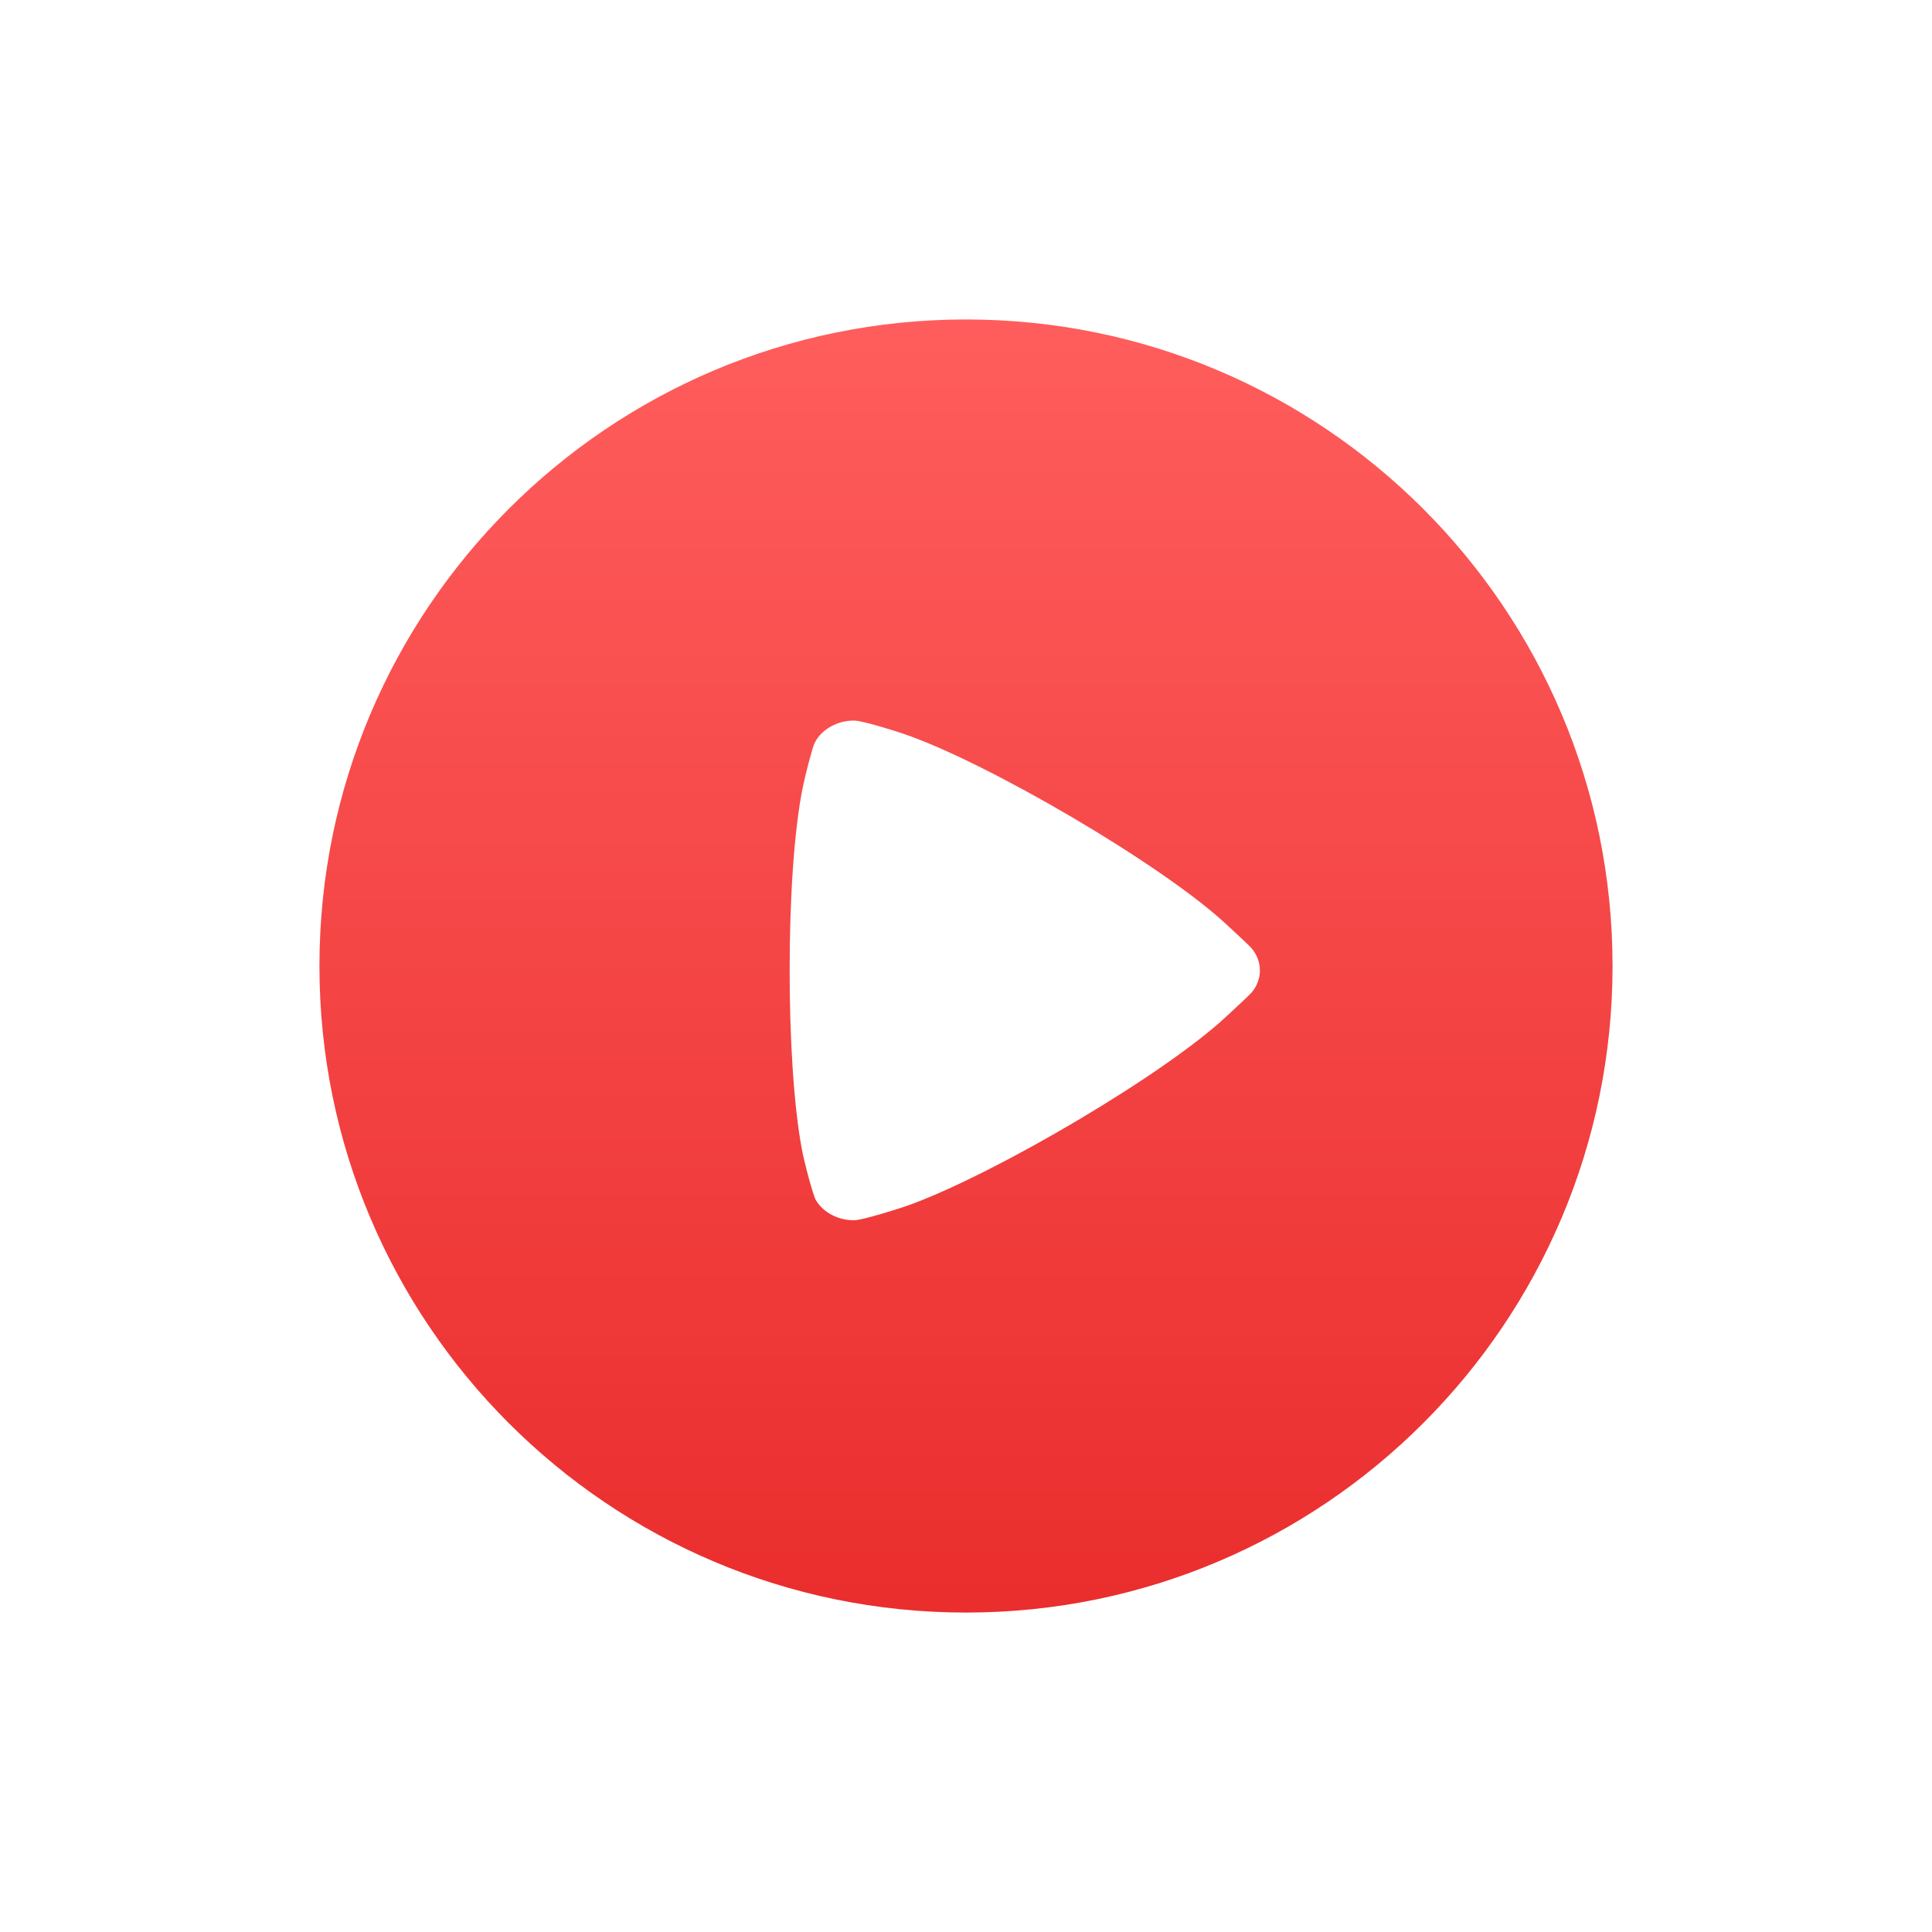 <svg width="126" height="126" viewBox="0 0 126 126" fill="none" xmlns="http://www.w3.org/2000/svg">
<g filter="url(#filter0_d_954_7508)">
<path fill-rule="evenodd" clip-rule="evenodd" d="M63 20.834C86.288 20.834 105.166 39.712 105.166 63C105.166 86.288 86.288 105.167 63 105.167C39.712 105.167 20.833 86.288 20.833 63C20.833 39.712 39.712 20.834 63 20.834Z" fill="url(#paint0_linear_954_7508)"/>
</g>
<path fill-rule="evenodd" clip-rule="evenodd" d="M80.053 66.223C76.019 70.03 65.04 76.473 59.424 78.541C58.528 78.871 56.242 79.568 55.75 79.578C54.704 79.607 53.697 79.093 53.21 78.27C53.022 77.95 52.468 75.862 52.291 74.932C51.766 72.103 51.495 67.71 51.5 63.292C51.495 58.657 51.788 54.055 52.374 51.255C52.529 50.499 52.983 48.76 53.116 48.479C53.365 47.956 53.819 47.544 54.366 47.288C54.787 47.089 55.268 46.982 55.75 46.997C56.242 47.007 58.245 47.622 58.932 47.859C64.343 49.7 75.792 56.375 79.998 60.299C80.374 60.652 81.409 61.602 81.58 61.795C81.973 62.231 82.167 62.759 82.167 63.292C82.167 63.786 81.995 64.29 81.641 64.712C81.458 64.93 80.401 65.898 80.053 66.223Z" fill="white"/>
<defs>
<filter id="filter0_d_954_7508" x="0.833" y="0.833" width="124.333" height="124.333" filterUnits="userSpaceOnUse" color-interpolation-filters="sRGB">
<feFlood flood-opacity="0" result="BackgroundImageFix"/>
<feColorMatrix in="SourceAlpha" type="matrix" values="0 0 0 0 0 0 0 0 0 0 0 0 0 0 0 0 0 0 127 0" result="hardAlpha"/>
<feOffset/>
<feGaussianBlur stdDeviation="10"/>
<feComposite in2="hardAlpha" operator="out"/>
<feColorMatrix type="matrix" values="0 0 0 0 0.325 0 0 0 0 0.325 0 0 0 0 0.325 0 0 0 0.25 0"/>
<feBlend mode="normal" in2="BackgroundImageFix" result="effect1_dropShadow_954_7508"/>
<feBlend mode="normal" in="SourceGraphic" in2="effect1_dropShadow_954_7508" result="shape"/>
</filter>
<linearGradient id="paint0_linear_954_7508" x1="63" y1="20.834" x2="63" y2="105.167" gradientUnits="userSpaceOnUse">
<stop stop-color="#FF5D5D"/>
<stop offset="1" stop-color="#EA2D2D"/>
</linearGradient>
</defs>
</svg>
